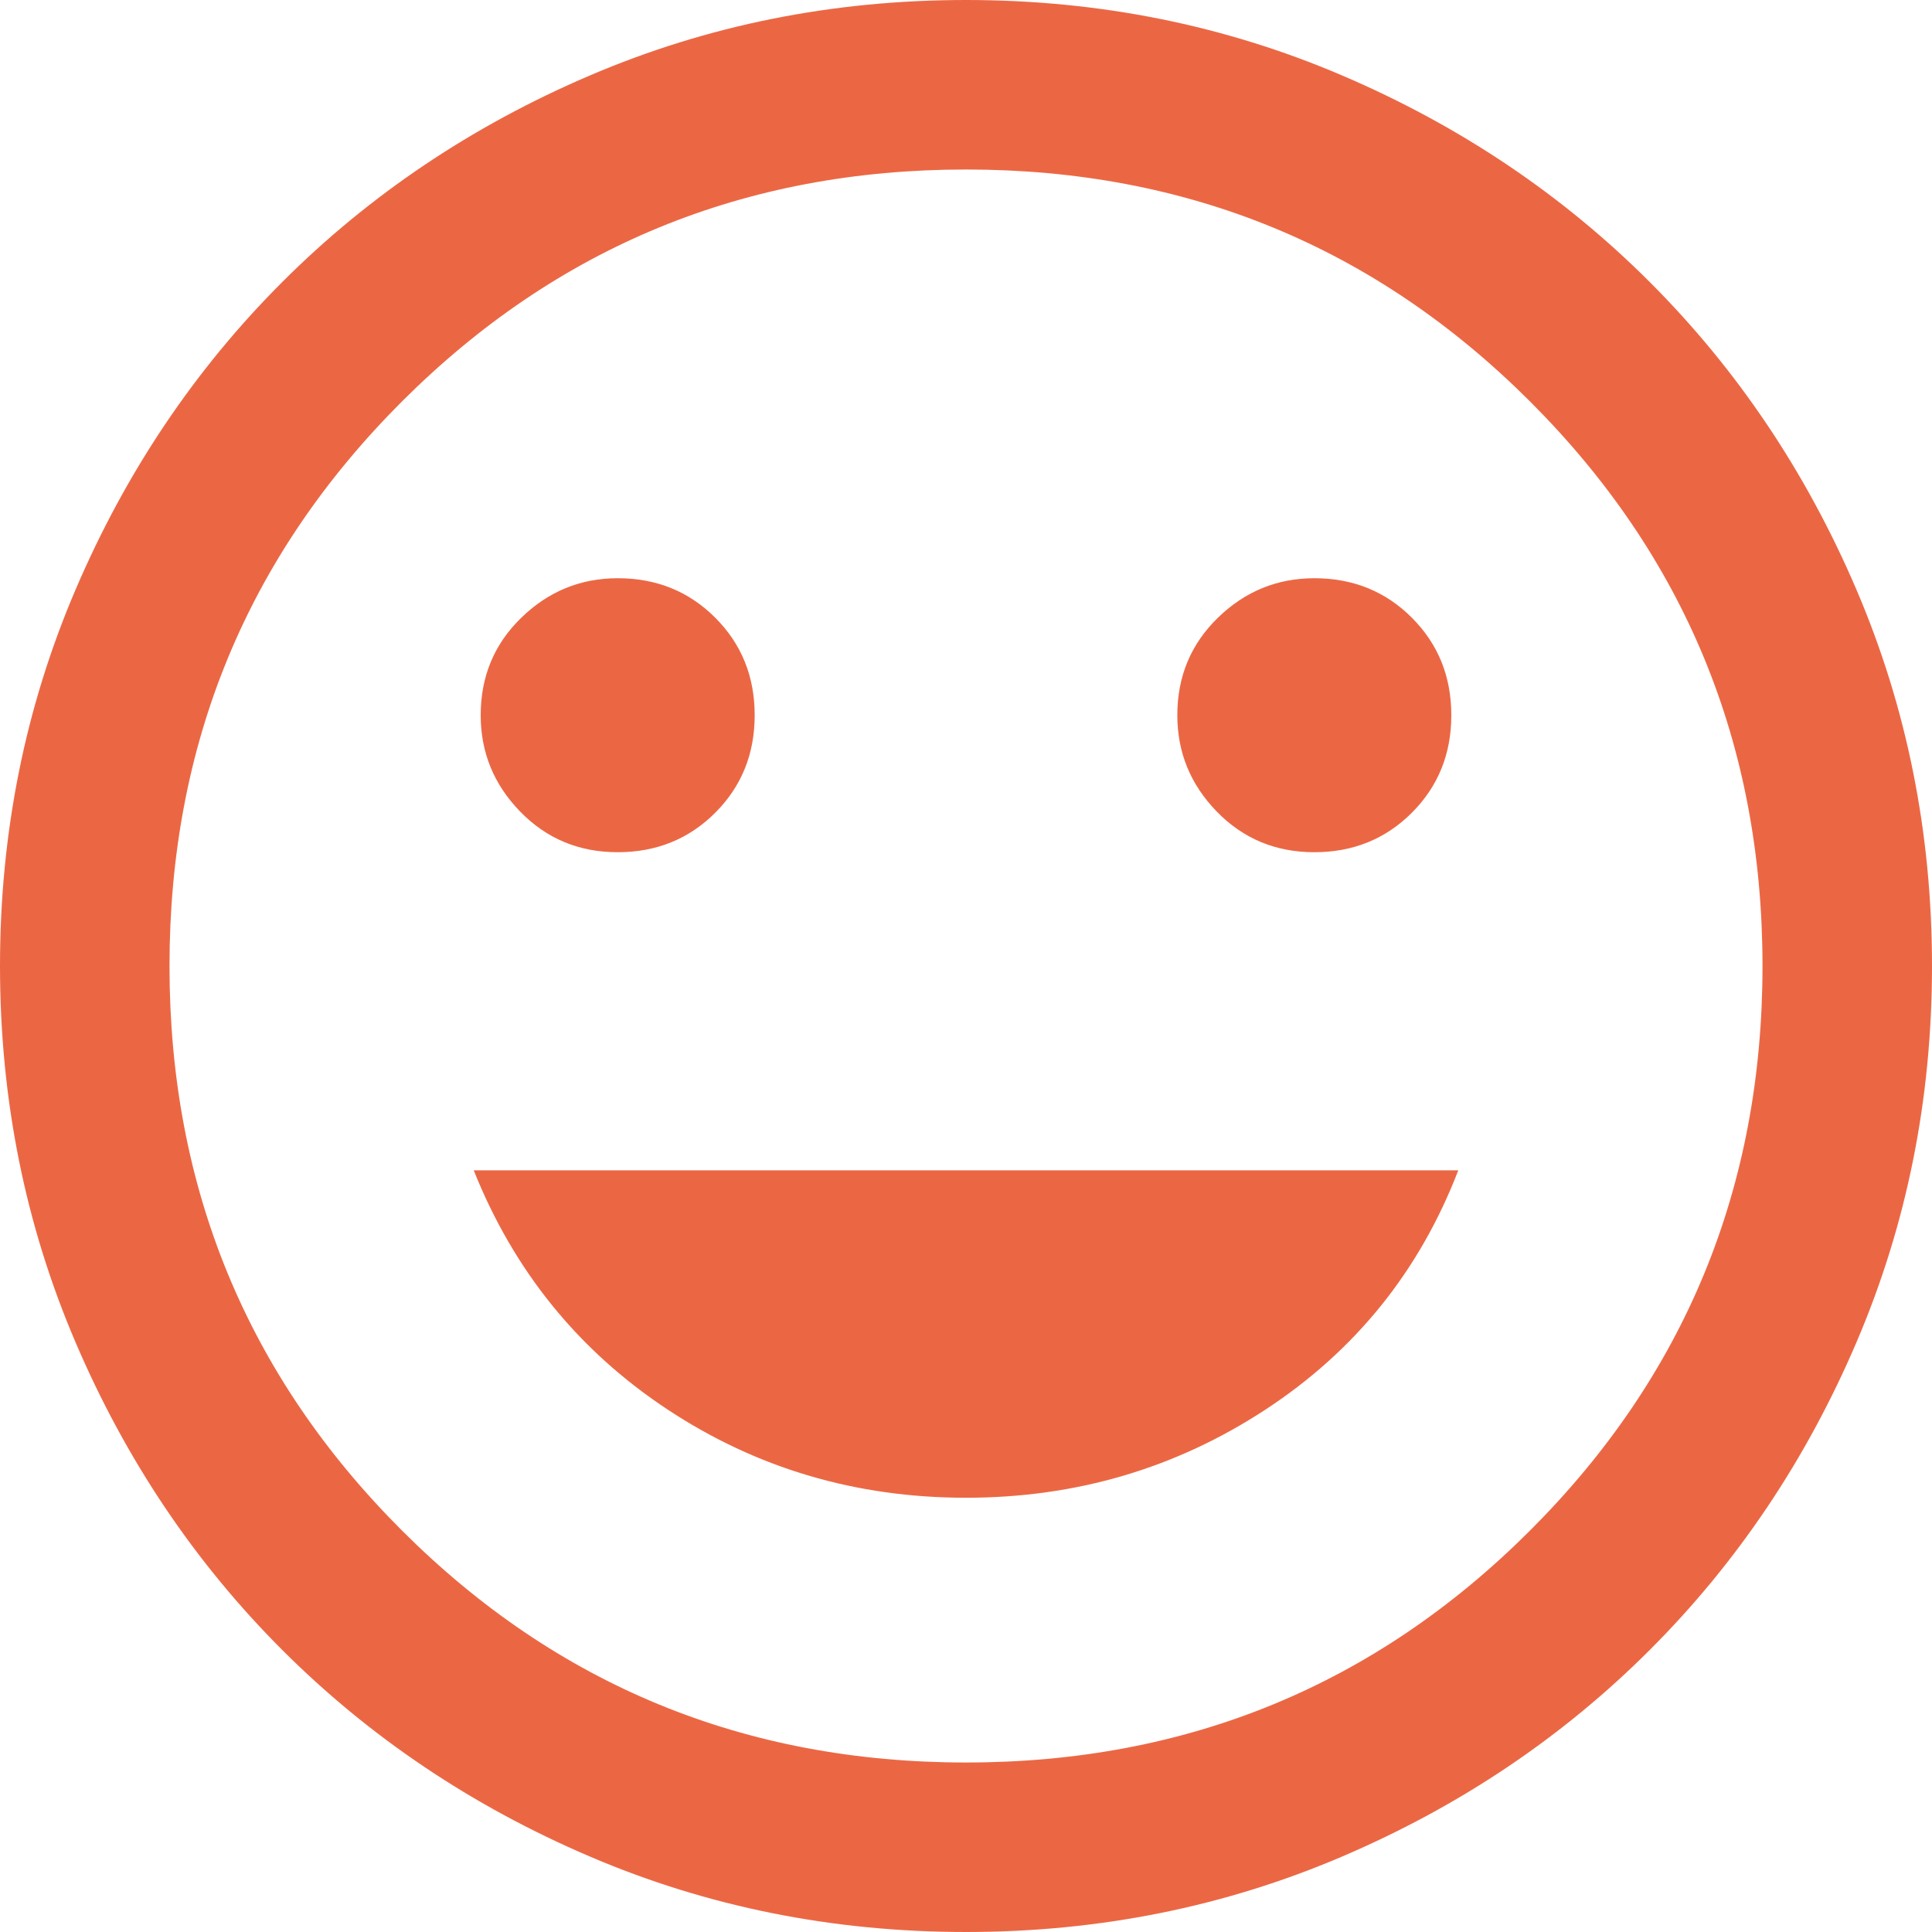 <?xml version="1.0" encoding="UTF-8"?> <svg xmlns="http://www.w3.org/2000/svg" width="56" height="56" viewBox="0 0 56 56" fill="none"><path d="M38.096 24.702C39.218 24.702 40.16 24.32 40.923 23.558C41.686 22.795 42.067 21.853 42.067 20.731C42.067 19.609 41.686 18.667 40.923 17.904C40.16 17.141 39.218 16.76 38.096 16.76C37.019 16.76 36.088 17.141 35.303 17.904C34.518 18.667 34.125 19.609 34.125 20.731C34.125 21.808 34.506 22.739 35.269 23.524C36.032 24.309 36.974 24.702 38.096 24.702ZM17.904 24.702C19.026 24.702 19.968 24.32 20.731 23.558C21.494 22.795 21.875 21.853 21.875 20.731C21.875 19.609 21.494 18.667 20.731 17.904C19.968 17.141 19.026 16.76 17.904 16.76C16.827 16.76 15.896 17.141 15.111 17.904C14.325 18.667 13.933 19.609 13.933 20.731C13.933 21.808 14.314 22.739 15.077 23.524C15.84 24.309 16.782 24.702 17.904 24.702ZM28 43.413C31.186 43.413 34.08 42.561 36.683 40.856C39.285 39.151 41.147 36.84 42.269 33.923H13.731C14.897 36.84 16.771 39.151 19.351 40.856C21.931 42.561 24.814 43.413 28 43.413ZM28 56C24.141 56 20.506 55.271 17.096 53.812C13.686 52.354 10.713 50.357 8.178 47.822C5.643 45.287 3.646 42.314 2.188 38.904C0.729 35.494 0 31.859 0 28C0 24.141 0.729 20.506 2.188 17.096C3.646 13.686 5.643 10.713 8.178 8.178C10.713 5.643 13.686 3.646 17.096 2.188C20.506 0.729 24.141 0 28 0C31.859 0 35.494 0.729 38.904 2.188C42.314 3.646 45.287 5.643 47.822 8.178C50.357 10.713 52.354 13.686 53.812 17.096C55.271 20.506 56 24.141 56 28C56 31.859 55.271 35.494 53.812 38.904C52.354 42.314 50.357 45.287 47.822 47.822C45.287 50.357 42.314 52.354 38.904 53.812C35.494 55.271 31.859 56 28 56ZM28 51.087C34.417 51.087 39.869 48.843 44.356 44.356C48.843 39.869 51.087 34.417 51.087 28C51.087 21.583 48.843 16.131 44.356 11.644C39.869 7.157 34.417 4.913 28 4.913C21.583 4.913 16.131 7.157 11.644 11.644C7.157 16.131 4.913 21.583 4.913 28C4.913 34.417 7.157 39.869 11.644 44.356C16.131 48.843 21.583 51.087 28 51.087Z" fill="#EB6744"></path></svg> 